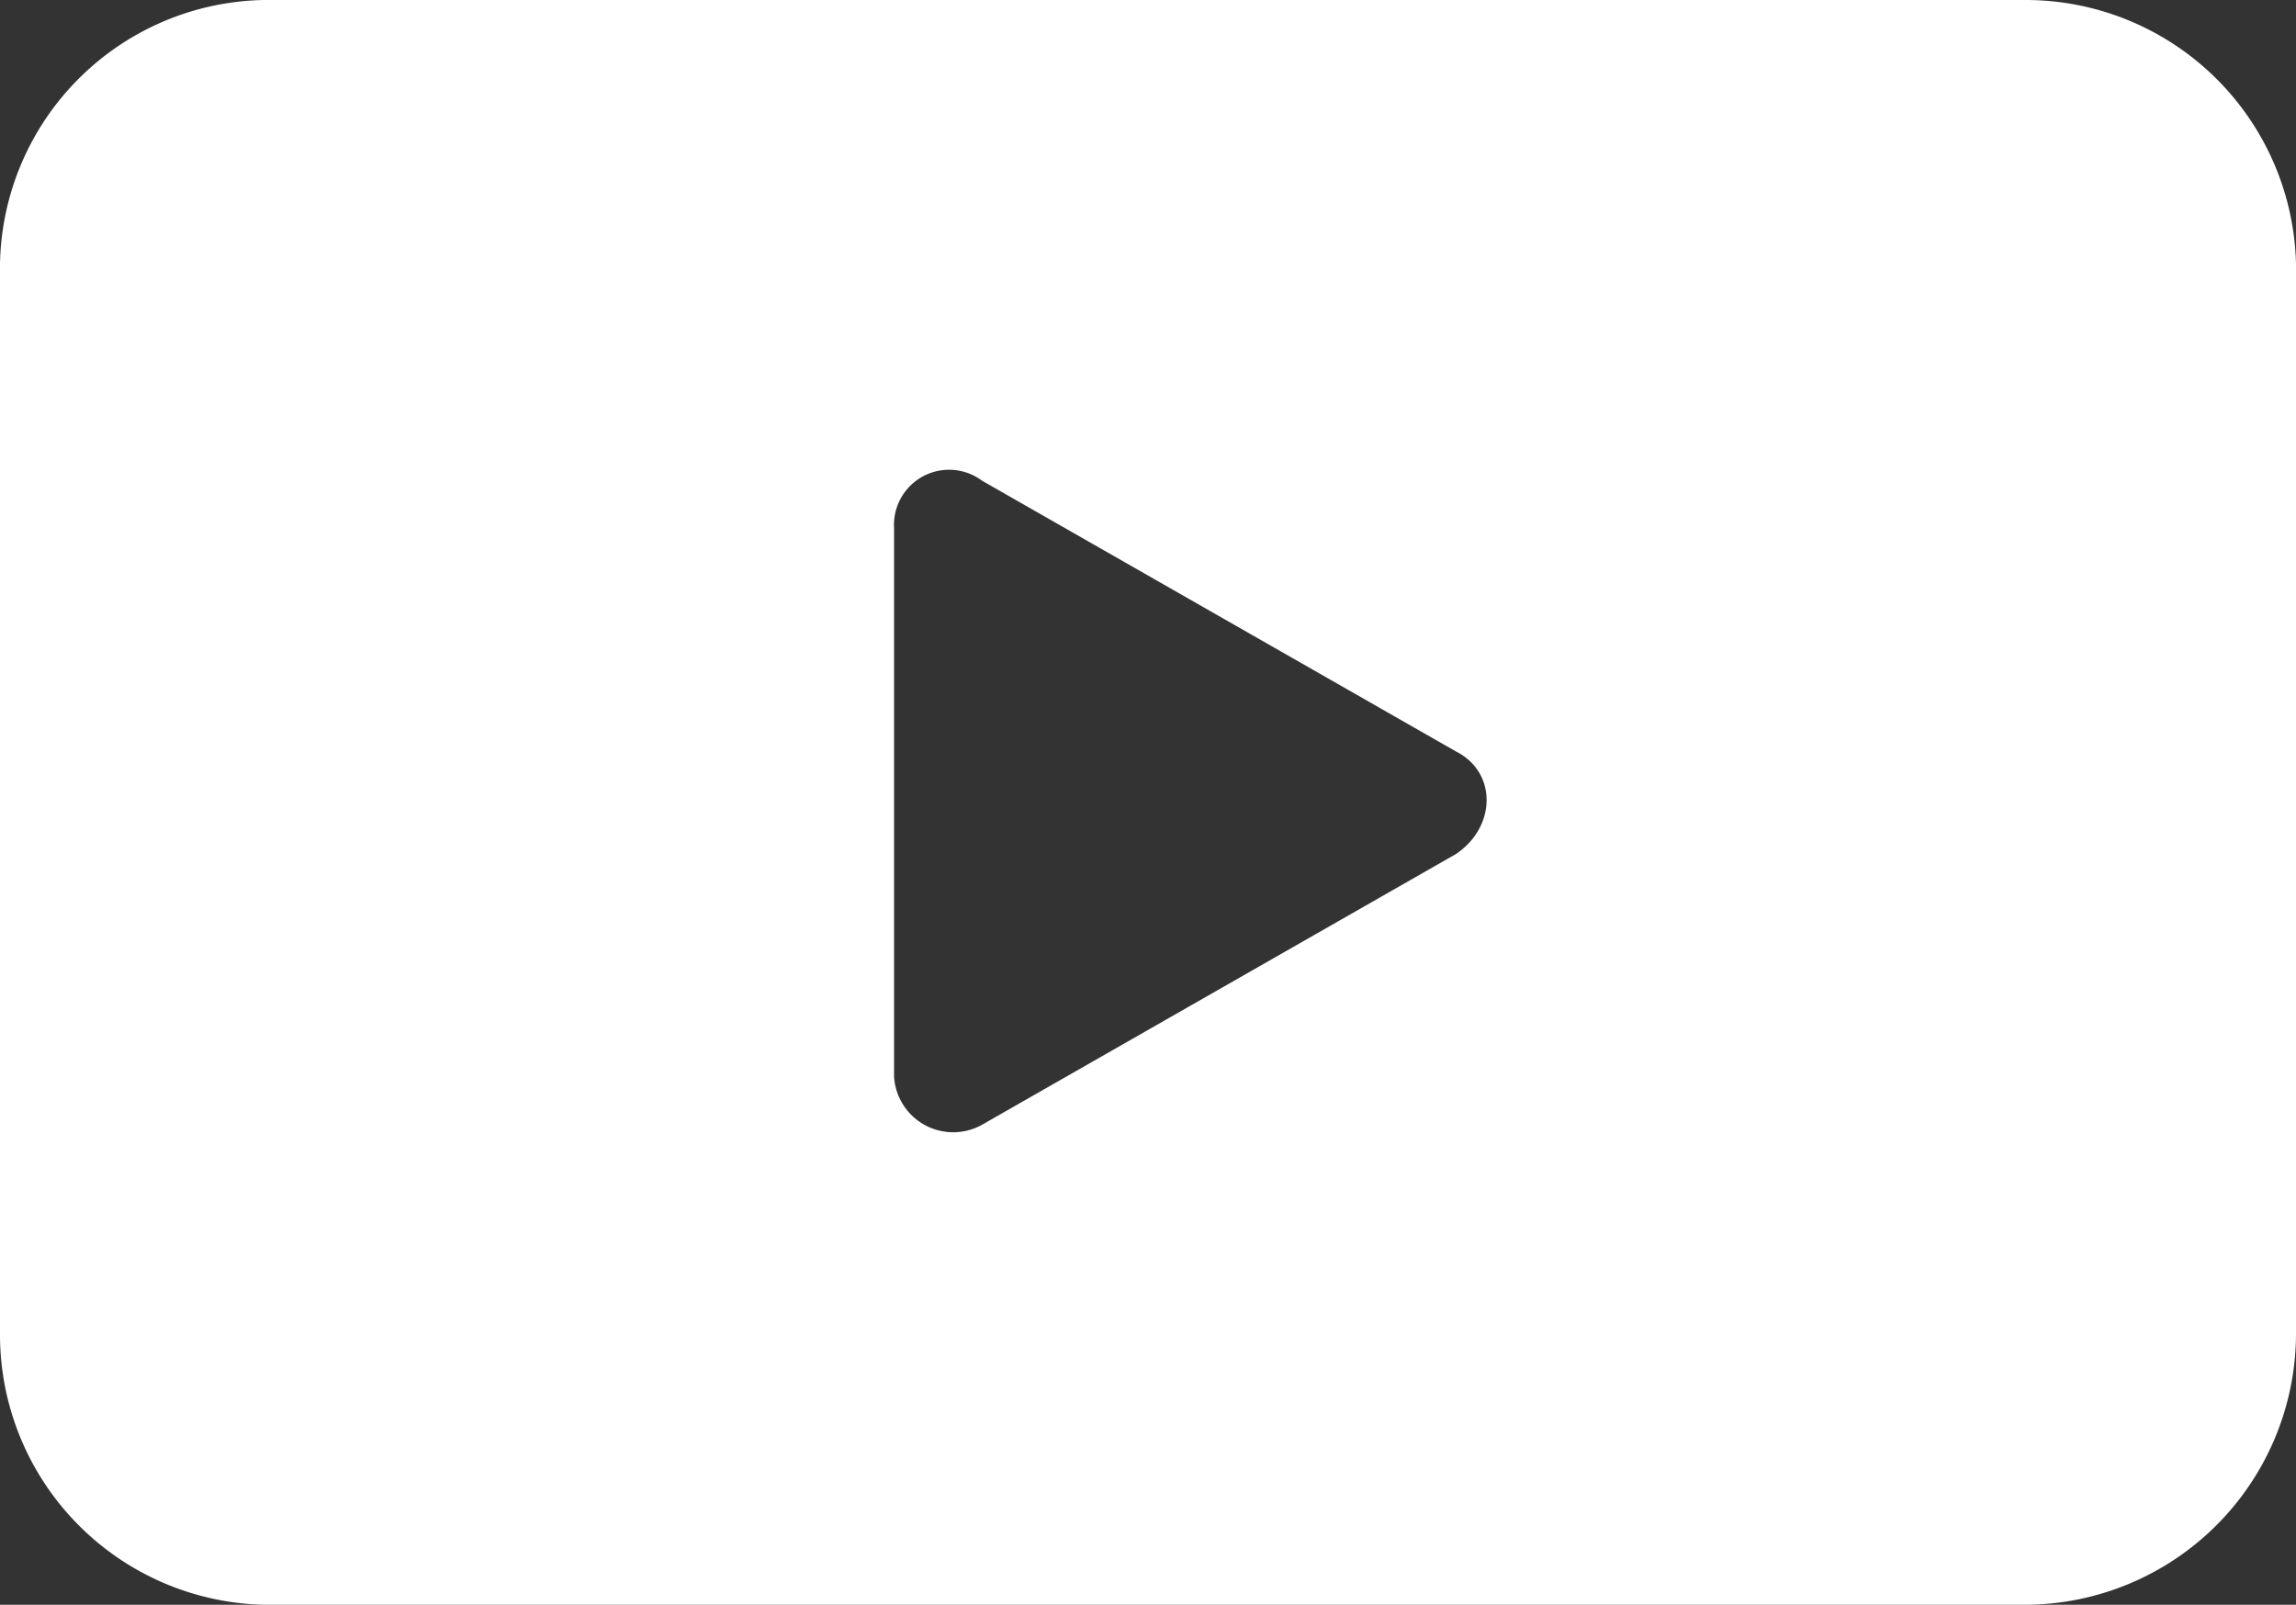 <svg xmlns="http://www.w3.org/2000/svg" viewBox="0 0 100 69.91"><rect x="0" y="0" width="100" height="69.91" fill="#333333" stroke="none"/><g data-name="レイヤー 2"><path d="M63.42 32.74l-20.65-11.8A2.4 2.4 0 0 0 38.94 23v23.9a2.58 2.58 0 0 0 3.83 2.1l20.65-11.8c1.77-1.2 1.77-3.57 0-4.46zM11.5 0h76.7A11.78 11.78 0 0 1 100 11.5v46.61a11.83 11.83 0 0 1-11.8 11.8H11.5A11.77 11.77 0 0 1 0 58.11V11.5A11.71 11.71 0 0 1 11.5 0z" fill="#fff" fill-rule="evenodd" data-name="レイヤー 1"/></g></svg>